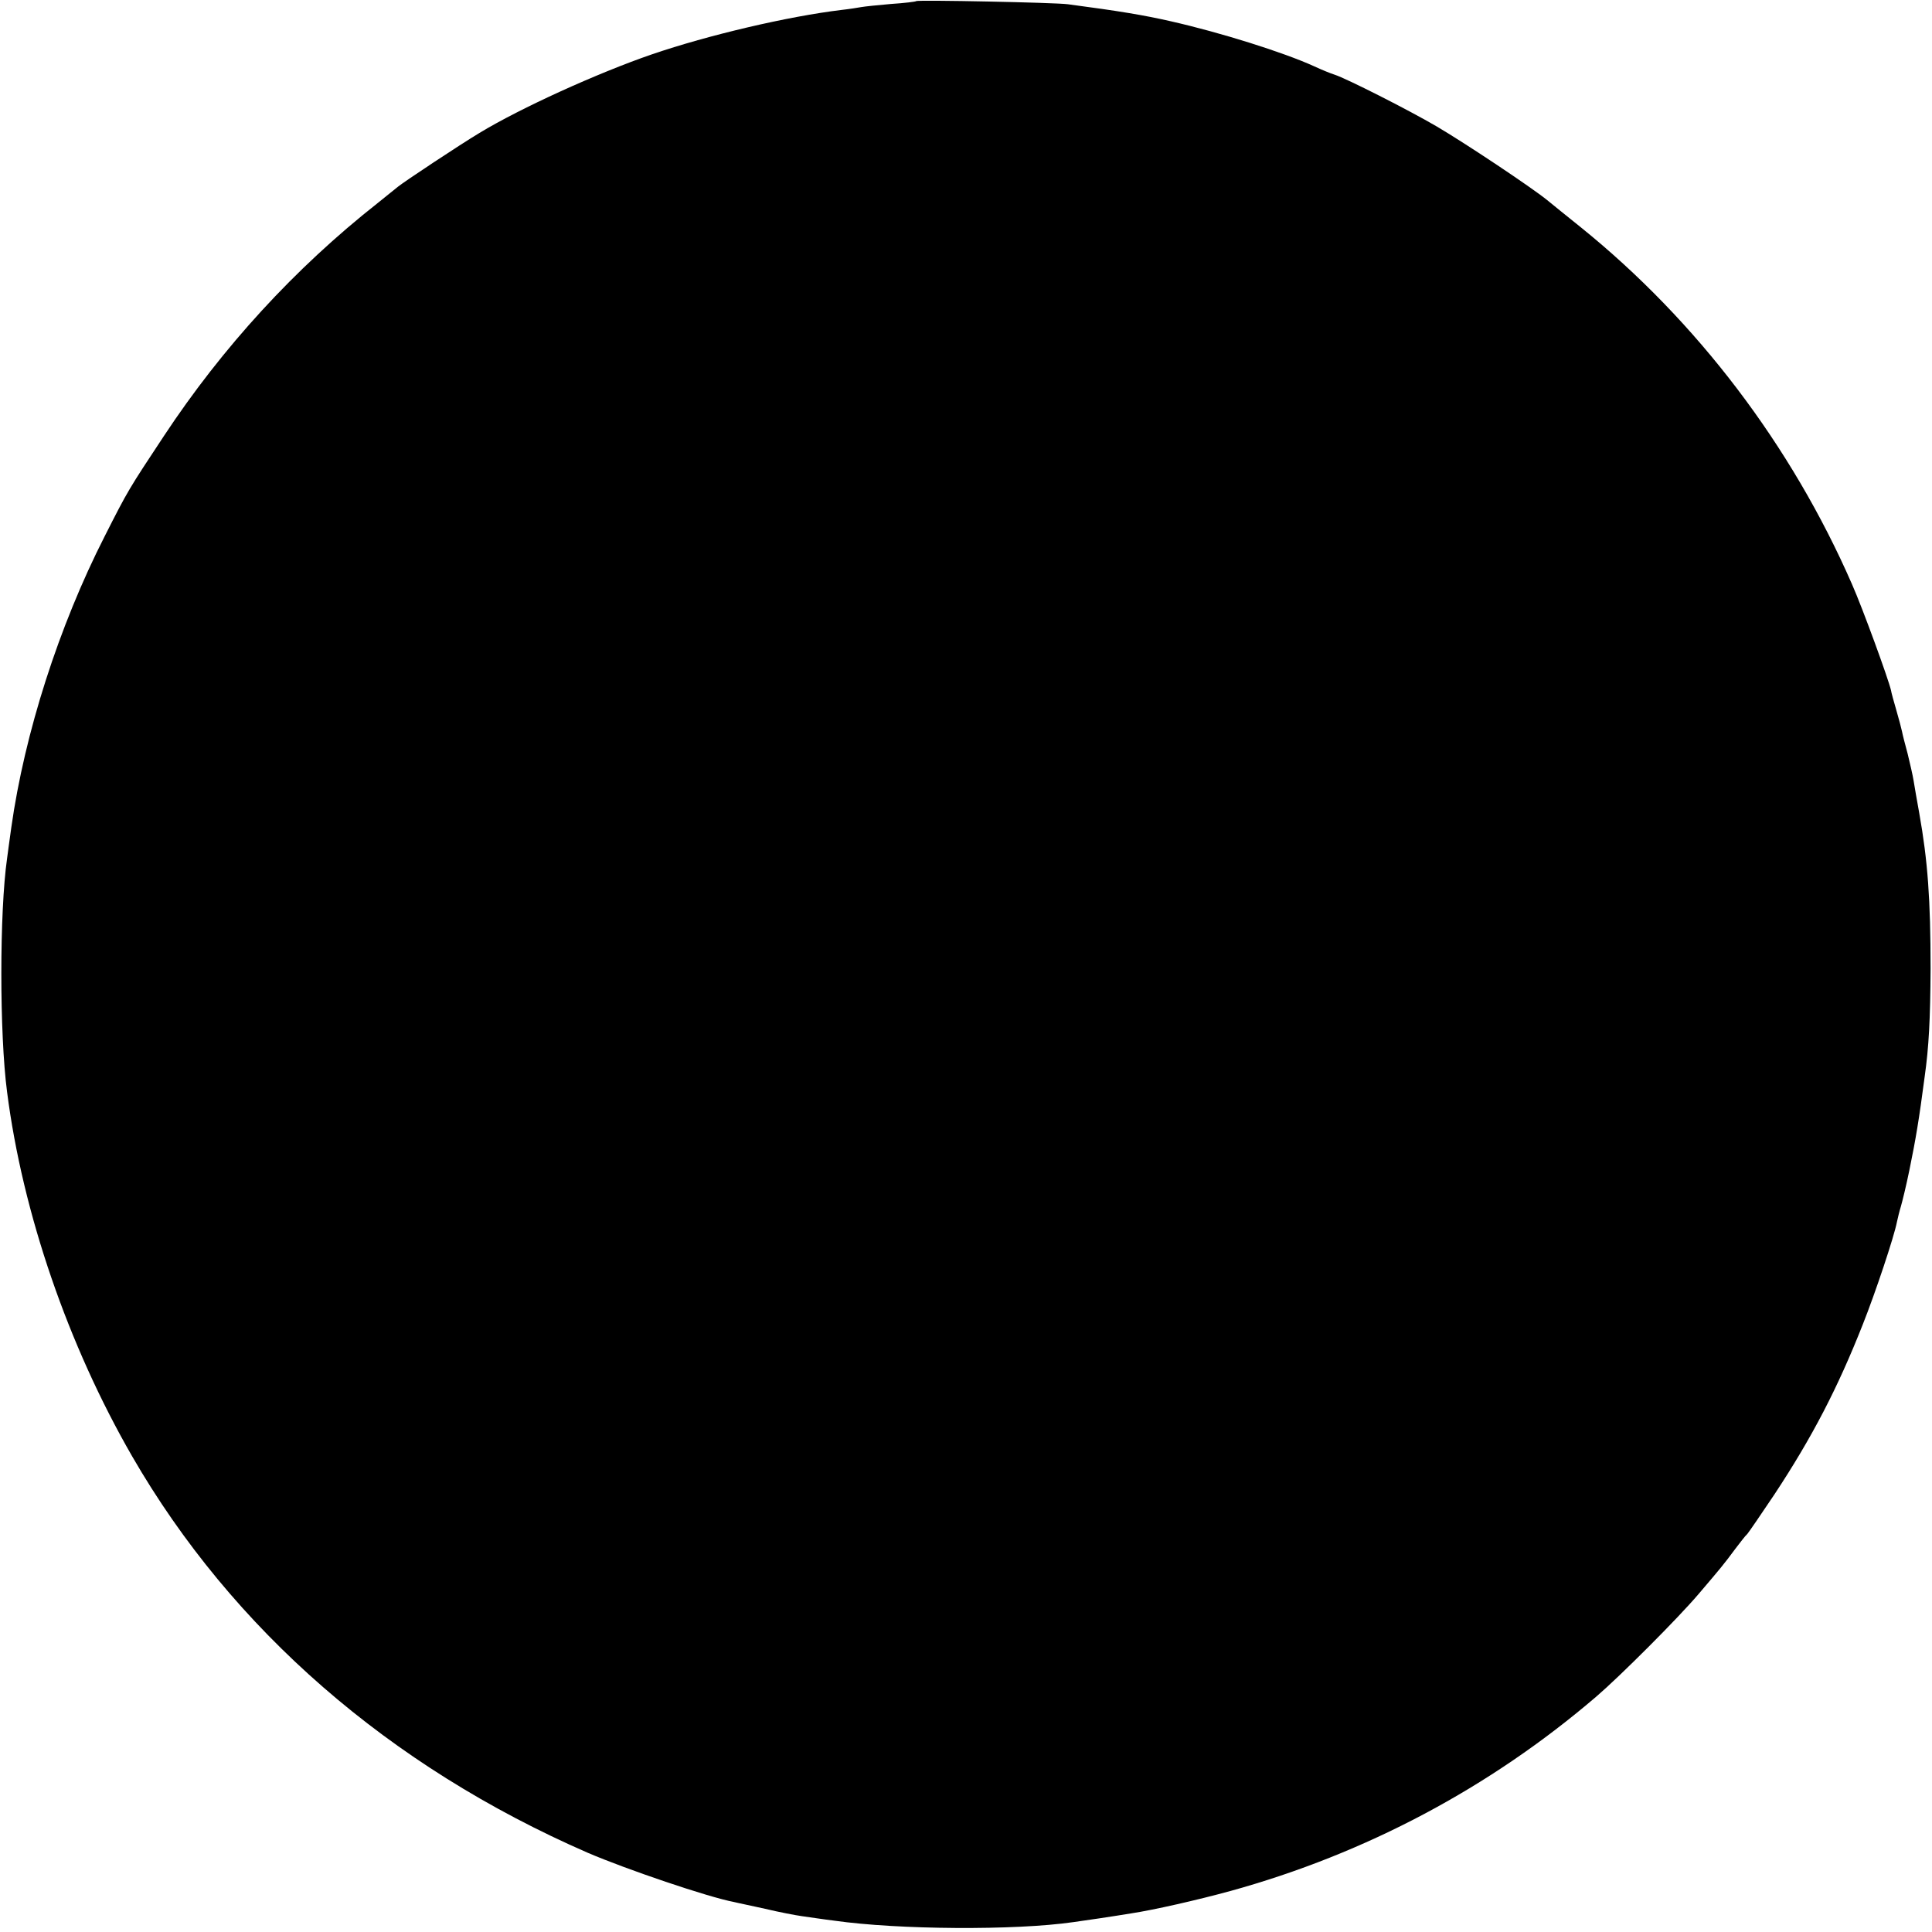 <?xml version="1.0" standalone="no"?>
<!DOCTYPE svg PUBLIC "-//W3C//DTD SVG 20010904//EN"
 "http://www.w3.org/TR/2001/REC-SVG-20010904/DTD/svg10.dtd">
<svg version="1.0" xmlns="http://www.w3.org/2000/svg"
 width="683pt" height="683pt" viewBox="0 0 683 683"
 preserveAspectRatio="xMidYMid meet">
<g transform="translate(0,683) scale(0.1,-0.1)"
fill="#000000" stroke="none">
<path d="M3239 6826 c-2 -2 -42 -7 -89 -10 -47 -4 -94 -9 -105 -11 -11 -2 -42
-7 -69 -10 -191 -23 -472 -89 -671 -157 -192 -66 -465 -190 -610 -278 -70 -42
-266 -172 -288 -190 -7 -6 -39 -31 -72 -58 -292 -230 -548 -509 -756 -824
-123 -186 -126 -190 -209 -354 -162 -318 -283 -696 -330 -1029 -6 -44 -13 -93
-15 -110 -27 -189 -27 -620 0 -825 55 -429 216 -896 442 -1288 354 -613 909
-1096 1611 -1402 135 -58 426 -157 517 -174 11 -3 61 -13 110 -24 50 -12 108
-23 130 -26 22 -3 74 -11 115 -16 225 -32 638 -35 845 -5 31 4 145 21 205 31
79 12 233 47 350 79 478 132 917 365 1293 687 84 72 289 277 362 363 80 94 87
102 130 160 17 22 35 46 42 52 6 7 49 70 96 140 134 203 224 377 312 600 45
113 111 311 121 363 3 14 9 39 14 55 5 17 19 74 30 128 23 112 34 178 54 330
15 106 20 204 21 382 0 245 -10 382 -40 550 -8 44 -17 96 -20 115 -3 19 -13
62 -21 95 -9 33 -18 68 -20 79 -2 10 -11 44 -20 75 -9 31 -18 63 -19 71 -10
42 -100 289 -138 375 -214 490 -548 930 -958 1261 -47 38 -101 81 -120 97 -57
46 -288 200 -390 260 -99 58 -320 170 -361 183 -13 4 -45 17 -73 30 -108 49
-330 119 -507 159 -92 21 -181 36 -363 60 -44 6 -531 16 -536 11z"/>
</g>
</svg>
